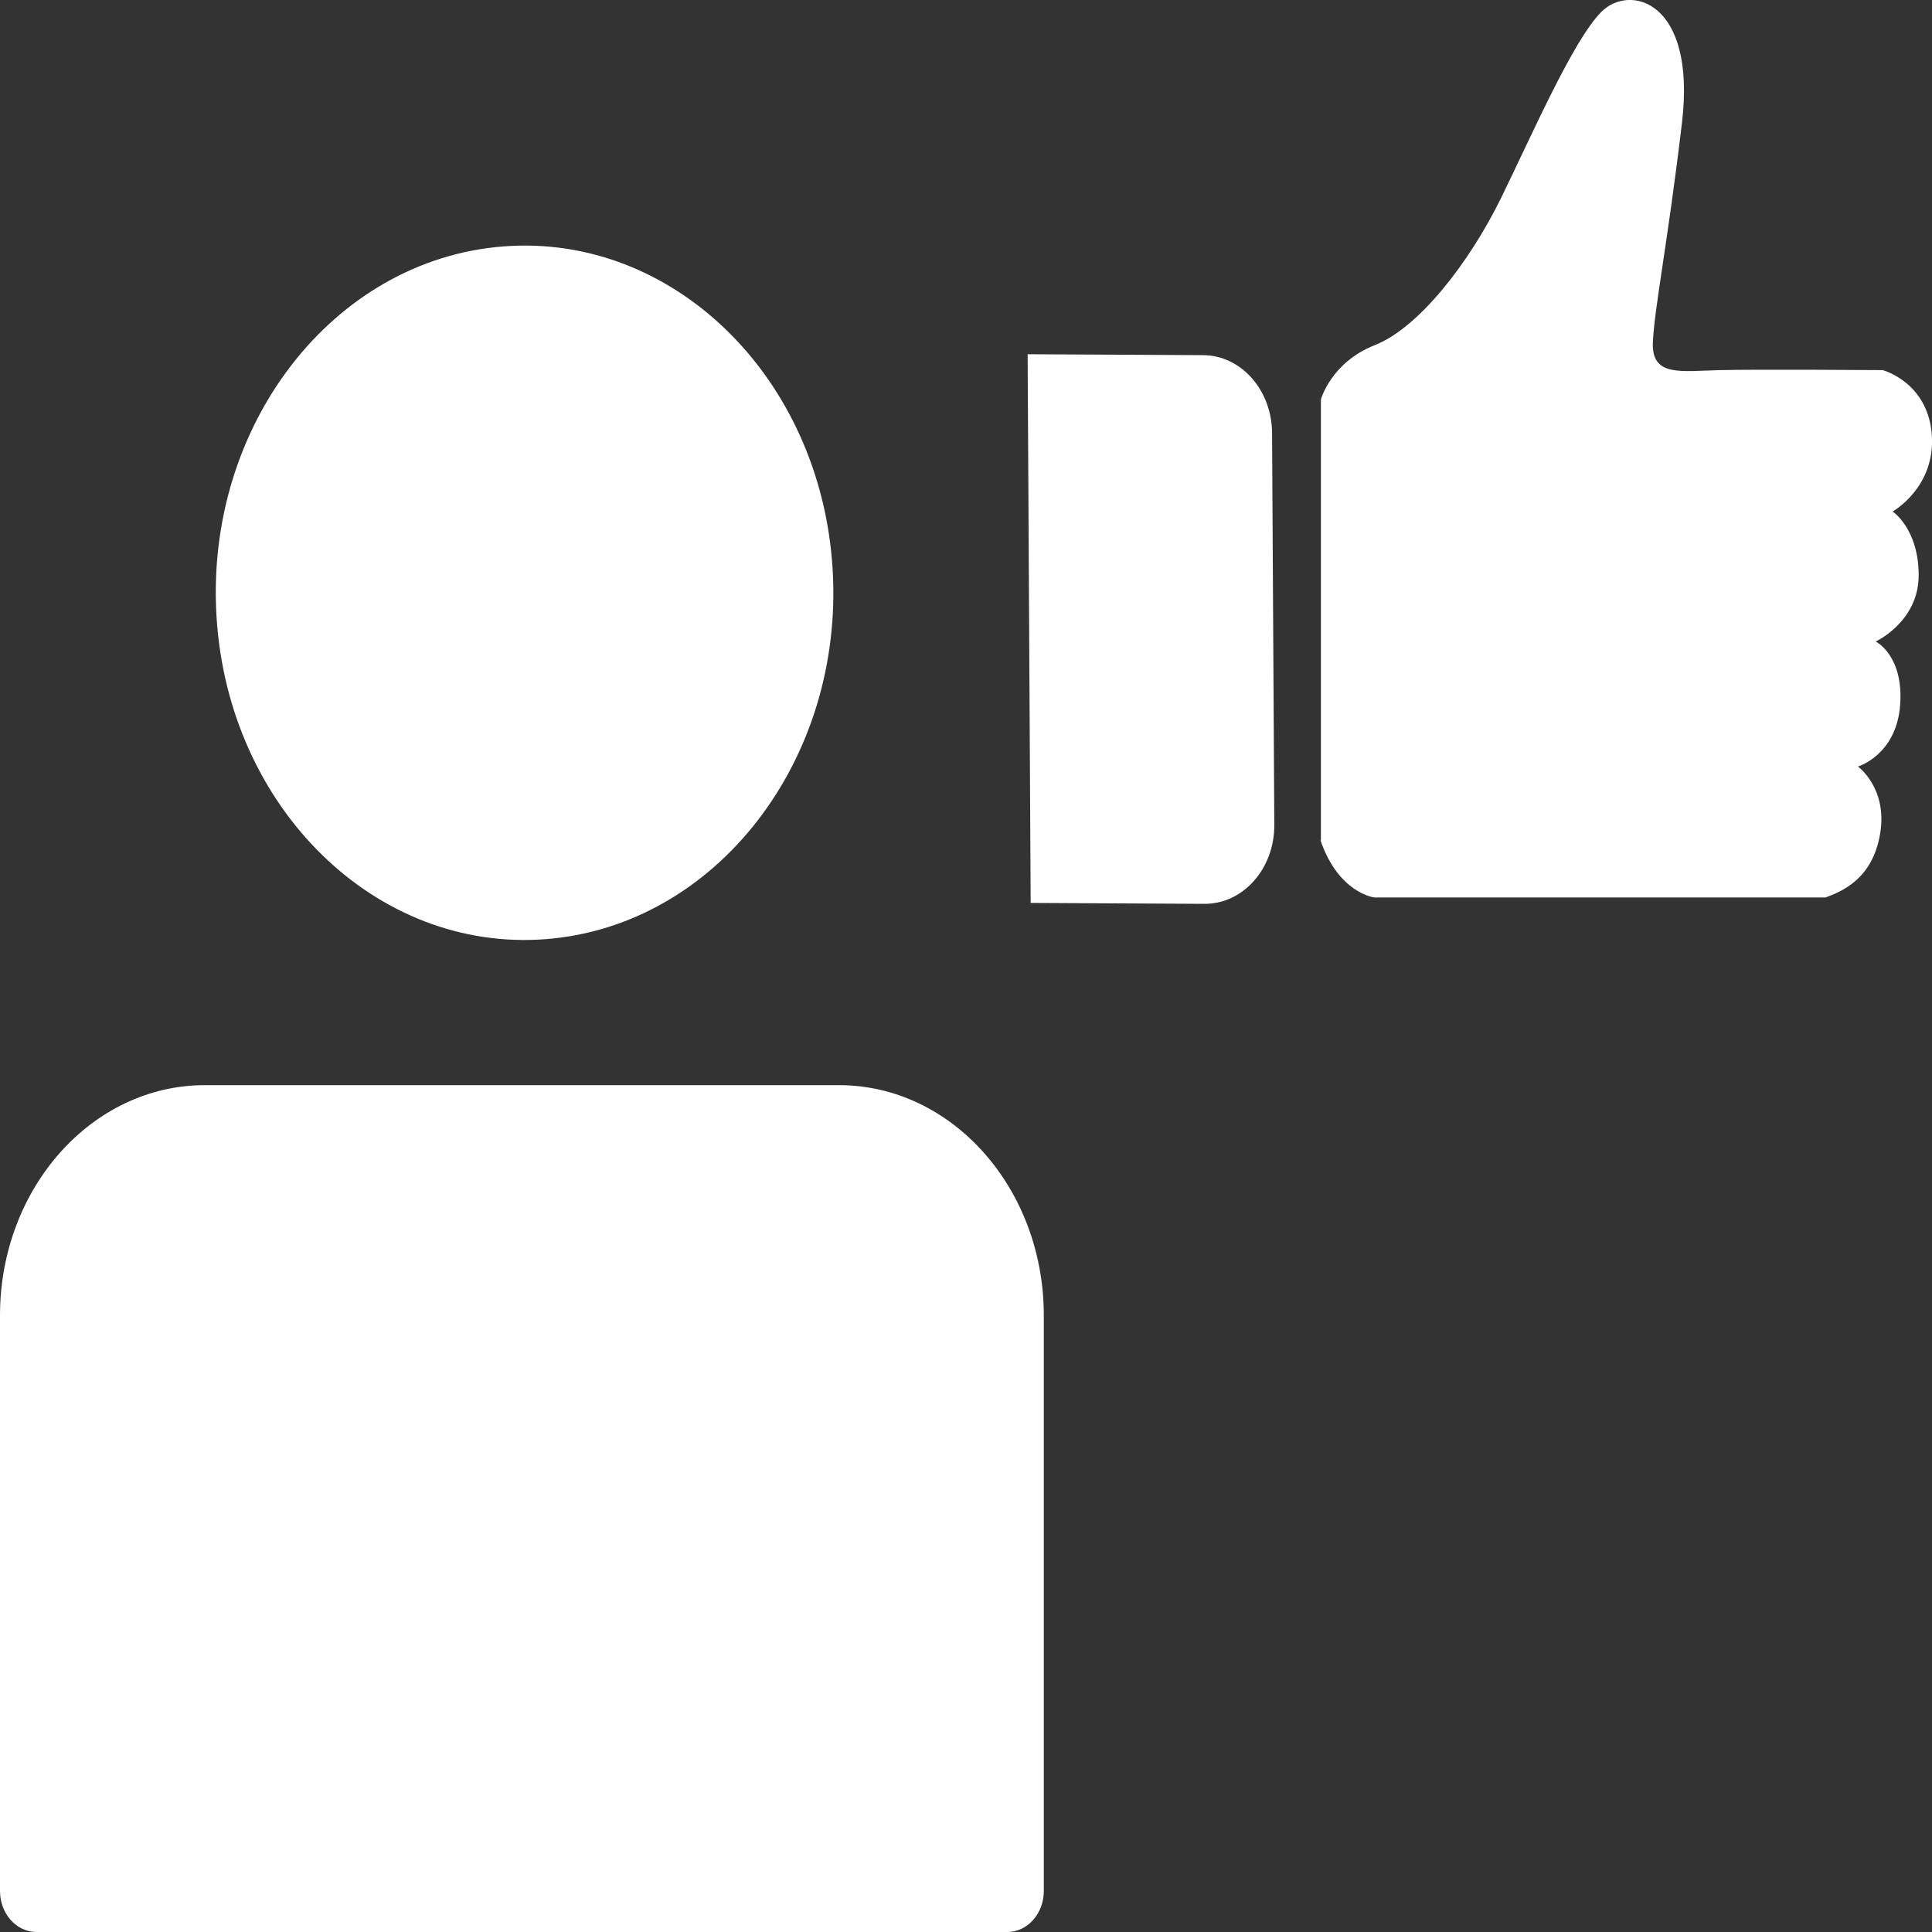 <svg width="40" height="40" viewBox="0 0 40 40" fill="none" xmlns="http://www.w3.org/2000/svg">
<rect x="0" y="0" width="40" height="40" fill="#333333" stroke="none"/>
<g clip-path="url(#clip0_1_72)">
<path d="M24.933 18.713L21.339 18.694L21.276 7.334L24.903 7.353C25.693 7.353 26.332 8.076 26.337 8.964L26.383 17.082C26.387 17.985 25.735 18.718 24.937 18.713H24.933Z" fill="white"/>
<path d="M27.348 17.397V8.269C27.348 8.269 27.557 7.503 28.463 7.146C29.37 6.789 30.415 5.45 31.079 4.097C31.743 2.739 32.571 0.832 33.156 0.244C33.741 -0.343 35.124 0.014 34.823 2.546C34.522 5.079 34.251 6.38 34.221 7.094C34.192 7.808 34.806 7.681 35.6 7.663C36.394 7.644 38.98 7.663 38.98 7.663C38.98 7.663 39.916 7.912 39.996 9.002C40.075 10.092 39.185 10.59 39.185 10.59C39.185 10.59 39.724 10.947 39.724 11.91C39.724 12.873 38.834 13.282 38.834 13.282C38.834 13.282 39.419 13.568 39.34 14.602C39.26 15.635 38.467 15.87 38.467 15.87C38.467 15.87 39.085 16.317 38.926 17.261C38.767 18.205 38.132 18.454 37.798 18.581H28.455C28.455 18.581 27.715 18.497 27.339 17.397H27.348Z" fill="white"/>
<path d="M4.241 22.467H17.37C19.71 22.467 21.611 24.604 21.611 27.235V39.15C21.611 39.62 21.272 40 20.855 40H0.756C0.338 40 0 39.62 0 39.15V27.235C0 24.604 1.901 22.467 4.241 22.467Z" fill="white"/>
<path d="M11.302 19.444C14.824 19.17 17.482 15.737 17.238 11.776C16.994 7.816 13.941 4.828 10.419 5.102C6.897 5.376 4.239 8.809 4.483 12.769C4.727 16.73 7.78 19.718 11.302 19.444Z" fill="white"/>
</g>
<defs>
<clipPath id="clip0_1_72">
<rect width="40" height="40" fill="white"/>
</clipPath>
</defs>
</svg>
